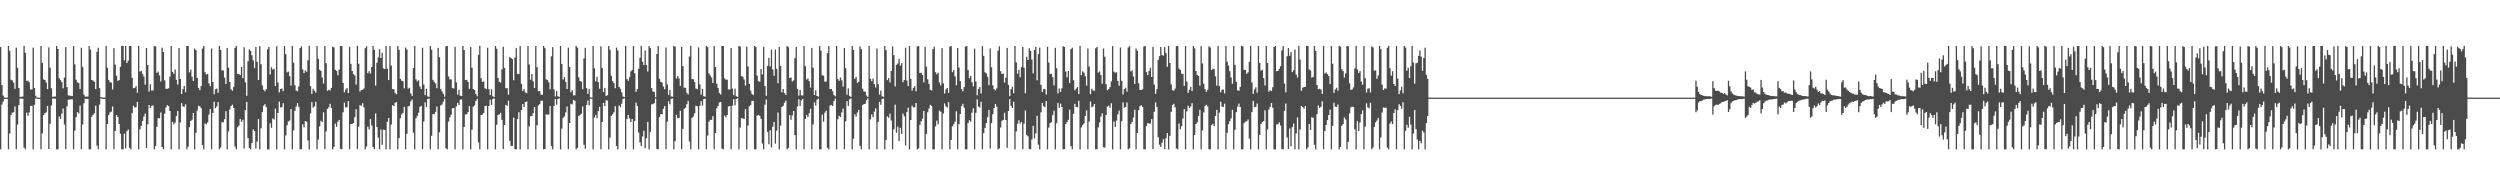 <?xml version="1.0" encoding="UTF-8"?>
<svg xmlns="http://www.w3.org/2000/svg" width="1920" height="150">
  <path d="M0 36.148h1v78.561H0zM1 65.284h1v14.985H1zM2 73.397h1v4.525H2zM3 75.000h1v1.000H3zM4 75.000h1v1.000H4zM5 75.000h1v1.000H5zM6 35.297h1v79.409H6zM7 39.012h1v63.506H7zM8 61.257h1v27.174H8zM9 61.786h1v24.736H9zM10 63.466h1v22.708H10zM11 68.270h1v13.417H11zM12 36.620h1v78.083H12zM13 52.060h1v43.657H13zM14 67.562h1v13.114H14zM15 74.379h1v1.254H15zM16 74.306h1v1.414H16zM17 74.158h1v1.711H17zM18 35.294h1v78.056H18zM19 40.488h1v74.211H19zM20 62.059h1v24.461H20zM21 62.022h1v26.934H21zM22 63.176h1v23.098H22zM23 68.765h1v12.517H23zM24 68.678h1v12.590H24zM25 36.576h1v78.108H25zM26 67.627h1v12.839H26zM27 73.556h1v1.896H27zM28 74.999h1v1.000H28zM29 75.000h1v1.000H29zM30 75.000h1v1.000H30zM31 35.303h1v79.374H31zM32 48.294h1v54.181H32zM33 60.990h1v27.385H33zM34 61.439h1v25.507H34zM35 63.325h1v22.973H35zM36 68.425h1v12.921H36zM37 36.410h1v78.002H37zM38 52.004h1v43.065H38zM39 67.768h1v13.186H39zM40 74.339h1v1.354H40zM41 74.183h1v1.547H41zM42 74.119h1v1.769H42zM43 35.297h1v79.413H43zM44 37.622h1v77.092H44zM45 60.115h1v29.268H45zM46 61.564h1v29.718H46zM47 63.108h1v24.182H47zM48 67.821h1v15.486H48zM49 59.570h1v36.142H49zM50 36.190h1v78.368H50zM51 66.925h1v14.774H51zM52 73.202h1v3.415H52zM53 73.426h1v3.072H53zM54 73.561h1v2.677H54zM55 73.757h1v2.550H55zM56 35.302h1v79.420H56zM57 49.460h1v50.888H57zM58 61.245h1v28.753H58zM59 63.215h1v22.910H59zM60 63.795h1v23.394H60zM61 68.341h1v12.806H61zM62 36.660h1v77.983H62zM63 51.344h1v44.275H63zM64 72.663h1v6.649H64zM65 74.217h1v1.624H65zM66 74.074h1v1.830H66zM67 74.209h1v1.758H67zM68 35.305h1v79.381H68zM69 38.144h1v76.582H69zM70 61.439h1v28.206H70zM71 61.836h1v26.346H71zM72 62.915h1v24.030H72zM73 68.339h1v12.837H73zM74 39.785h1v72.049H74zM75 36.678h1v78.021H75zM76 67.704h1v12.611H76zM77 74.563h1v1.000H77zM78 74.926h1v1.000H78zM79 74.919h1v1.000H79zM80 74.918h1v1.000H80zM81 35.296h1v79.405H81zM82 52.040h1v43.194H82zM83 61.317h1v27.084H83zM84 63.151h1v23.175H84zM85 63.442h1v22.280H85zM86 68.725h1v13.024H86zM87 36.954h1v77.733H87zM88 49.657h1v50.973H88zM89 58.186h1v30.113H89zM90 62.117h1v27.688H90zM91 61.474h1v33.768H91zM92 51.375h1v51.331H92zM93 35.288h1v79.421H93zM94 35.346h1v79.347H94zM95 46.295h1v56.360H95zM96 35.271h1v78.712H96zM97 48.362h1v52.375H97zM98 46.602h1v52.864H98zM99 35.322h1v78.261H99zM100 35.294h1v79.397H100zM101 59.708h1v27.261H101zM102 67.812h1v13.332H102zM103 67.481h1v15.034H103zM104 66.153h1v16.245H104zM105 71.132h1v7.121H105zM106 35.276h1v79.437H106zM107 54.955h1v44.399H107zM108 54.409h1v42.281H108zM109 56.740h1v36.220H109zM110 58.701h1v30.841H110zM111 65.043h1v22.213H111zM112 36.808h1v76.913H112zM113 49.851h1v45.644H113zM114 70.282h1v10.368H114zM115 64.650h1v18.230H115zM116 69.455h1v11.742H116zM117 69.483h1v11.502H117zM118 35.408h1v79.321H118zM119 35.632h1v76.603H119zM120 55.895h1v41.501H120zM121 54.990h1v35.687H121zM122 57.881h1v33.046H122zM123 62.524h1v23.832H123zM124 36.630h1v76.192H124zM125 39.923h1v74.710H125zM126 61.713h1v25.656H126zM127 68.187h1v14.407H127zM128 68.201h1v12.471H128zM129 67.780h1v13.739H129zM130 58.836h1v26.400H130zM131 35.307h1v79.417H131zM132 55.211h1v38.317H132zM133 56.655h1v38.826H133zM134 53.424h1v40.717H134zM135 61.294h1v27.830H135zM136 64.964h1v20.310H136zM137 36.797h1v77.919H137zM138 60.675h1v33.369H138zM139 72.177h1v6.959H139zM140 68.475h1v13.286H140zM141 65.990h1v15.974H141zM142 70.872h1v9.272H142zM143 35.267h1v79.427H143zM144 35.344h1v77.304H144zM145 55.678h1v42.024H145zM146 53.412h1v39.521H146zM147 58.945h1v33.060H147zM148 62.118h1v24.618H148zM149 37.255h1v77.420H149zM150 38.540h1v63.451H150zM151 59.859h1v25.014H151zM152 67.465h1v13.714H152zM153 69.228h1v12.421H153zM154 66.124h1v16.955H154zM155 37.291h1v74.072H155zM156 35.277h1v79.437H156zM157 55.458h1v39.326H157zM158 57.196h1v38.230H158zM159 56.731h1v37.254H159zM160 64.022h1v23.948H160zM161 66.225h1v17.454H161zM162 37.287h1v77.379H162zM163 62.980h1v23.723H163zM164 72.392h1v5.721H164zM165 68.547h1v14.530H165zM166 67.992h1v13.777H166zM167 71.272h1v7.109H167zM168 35.241h1v79.436H168zM169 38.314h1v74.956H169zM170 54.091h1v39.789H170zM171 54.109h1v39.791H171zM172 59.589h1v31.951H172zM173 64.521h1v20.885H173zM174 36.755h1v77.952H174zM175 51.975h1v49.027H175zM176 62.946h1v21.122H176zM177 68.538h1v12.868H177zM178 69.735h1v10.673H178zM179 66.658h1v16.266H179zM180 36.759h1v75.803H180zM181 35.318h1v79.385H181zM182 56.726h1v40.983H182zM183 56.804h1v39.607H183zM184 57.679h1v33.723H184zM185 51.494h1v42.027H185zM186 60.016h1v31.994H186zM187 36.324h1v77.685H187zM188 63.250h1v21.349H188zM189 73.609h1v4.641H189zM190 47.057h1v58.941H190zM191 37.990h1v75.636H191zM192 39.052h1v75.633H192zM193 42.461h1v67.356H193zM194 46.281h1v53.100H194zM195 52.318h1v48.268H195zM196 36.085h1v77.979H196zM197 47.428h1v61.328H197zM198 61.410h1v29.929H198zM199 35.408h1v79.287H199zM200 49.309h1v49.291H200zM201 65.582h1v20.525H201zM202 68.976h1v12.224H202zM203 70.130h1v9.842H203zM204 68.483h1v13.871H204zM205 37.952h1v76.816H205zM206 36.037h1v78.631H206zM207 57.239h1v37.433H207zM208 51.708h1v46.419H208zM209 53.386h1v37.579H209zM210 52.763h1v39.073H210zM211 66.086h1v17.318H211zM212 35.456h1v79.239H212zM213 63.412h1v23.346H213zM214 70.945h1v7.121H214zM215 68.342h1v14.268H215zM216 67.974h1v14.279H216zM217 69.972h1v9.278H217zM218 35.311h1v79.413H218zM219 41.633h1v62.401H219zM220 55.563h1v40.585H220zM221 54.961h1v38.334H221zM222 58.456h1v34.134H222zM223 65.719h1v18.048H223zM224 35.251h1v79.481H224zM225 48.152h1v52.006H225zM226 65.458h1v19.636H226zM227 69.543h1v12.316H227zM228 70.102h1v9.024H228zM229 66.292h1v15.751H229zM230 36.866h1v77.877H230zM231 35.544h1v78.990H231zM232 53.306h1v42.185H232zM233 56.181h1v41.662H233zM234 54.141h1v38.767H234zM235 55.019h1v38.482H235zM236 46.360h1v61.485H236zM237 35.255h1v79.467H237zM238 66.112h1v21.008H238zM239 72.069h1v6.379H239zM240 68.175h1v14.482H240zM241 69.608h1v12.114H241zM242 71.174h1v7.014H242zM243 35.370h1v79.336H243zM244 45.131h1v62.040H244zM245 53.466h1v43.610H245zM246 54.472h1v38.268H246zM247 59.518h1v34.239H247zM248 64.123h1v22.141H248zM249 35.326h1v79.284H249zM250 48.497h1v52.413H250zM251 69.793h1v13.809H251zM252 68.938h1v13.527H252zM253 69.491h1v10.237H253zM254 67.462h1v15.372H254zM255 35.861h1v78.829H255zM256 36.432h1v76.366H256zM257 53.543h1v41.380H257zM258 54.455h1v42.871H258zM259 57.740h1v35.774H259zM260 53.436h1v38.690H260zM261 35.364h1v78.898H261zM262 35.245h1v79.493H262zM263 63.671h1v22.620H263zM264 70.946h1v7.849H264zM265 68.736h1v13.817H265zM266 67.540h1v14.782H266zM267 71.462h1v6.166H267zM268 35.871h1v78.781H268zM269 49.063h1v46.273H269zM270 54.510h1v40.666H270zM271 56.958h1v37.578H271zM272 57.942h1v32.076H272zM273 64.982h1v18.940H273zM274 35.235h1v79.302H274zM275 48.970h1v48.247H275zM276 70.315h1v10.495H276zM277 69.191h1v12.065H277zM278 68.938h1v10.332H278zM279 67.903h1v14.517H279zM280 36.959h1v77.751H280zM281 35.506h1v76.986H281zM282 56.207h1v41.064H282zM283 54.659h1v44.808H283zM284 56.505h1v34.925H284zM285 51.398h1v44.903H285zM286 35.290h1v77.597H286zM287 38.238h1v76.408H287zM288 65.762h1v21.328H288zM289 48.134h1v49.388H289zM290 44.038h1v61.653H290zM291 37.783h1v76.840H291zM292 44.522h1v54.907H292zM293 40.575h1v70.645H293zM294 52.549h1v47.060H294zM295 53.013h1v46.822H295zM296 35.304h1v79.397H296zM297 52.849h1v40.701H297zM298 61.488h1v29.099H298zM299 35.377h1v79.298H299zM300 50.315h1v45.392H300zM301 68.334h1v12.482H301zM302 68.594h1v12.862H302zM303 71.323h1v7.578H303zM304 72.349h1v6.016H304zM305 35.274h1v79.441H305zM306 38.238h1v67.827H306zM307 60.582h1v30.181H307zM308 61.997h1v25.871H308zM309 62.399h1v24.330H309zM310 67.853h1v14.214H310zM311 36.480h1v78.202H311zM312 38.012h1v64.752H312zM313 68.082h1v13.604H313zM314 67.402h1v13.832H314zM315 71.785h1v6.115H315zM316 73.656h1v2.693H316zM317 52.284h1v49.592H317zM318 35.284h1v79.422H318zM319 60.873h1v30.042H319zM320 62.478h1v26.528H320zM321 61.655h1v24.900H321zM322 66.417h1v15.679H322zM323 68.360h1v12.884H323zM324 36.672h1v77.989H324zM325 64.881h1v28.466H325zM326 72.990h1v5.651H326zM327 68.218h1v14.015H327zM328 74.053h1v1.992H328zM329 74.389h1v1.245H329zM330 35.303h1v79.404H330zM331 38.178h1v66.070H331zM332 61.333h1v26.296H332zM333 62.887h1v24.853H333zM334 64.123h1v21.781H334zM335 67.799h1v14.000H335zM336 36.705h1v77.979H336zM337 43.930h1v57.698H337zM338 68.277h1v12.668H338zM339 70.163h1v10.118H339zM340 72.027h1v6.063H340zM341 74.268h1v1.512H341zM342 35.556h1v78.333H342zM343 35.256h1v79.464H343zM344 58.676h1v34.787H344zM345 61.002h1v29.145H345zM346 60.928h1v27.196H346zM347 67.540h1v15.613H347zM348 68.022h1v14.956H348zM349 35.951h1v78.761H349zM350 63.202h1v18.566H350zM351 72.693h1v6.236H351zM352 68.998h1v11.627H352zM353 73.453h1v3.142H353zM354 73.799h1v2.494H354zM355 35.305h1v79.399H355zM356 38.393h1v59.116H356zM357 61.415h1v26.554H357zM358 61.355h1v26.286H358zM359 62.853h1v23.232H359zM360 68.273h1v13.237H360zM361 36.210h1v78.515H361zM362 51.955h1v47.630H362zM363 68.350h1v13.562H363zM364 69.180h1v11.723H364zM365 72.057h1v5.527H365zM366 73.969h1v1.991H366zM367 42.149h1v67.284H367zM368 35.266h1v79.436H368zM369 60.128h1v28.225H369zM370 62.855h1v25.165H370zM371 62.517h1v24.291H371zM372 67.781h1v13.658H372zM373 68.469h1v12.789H373zM374 36.636h1v78.058H374zM375 68.532h1v12.871H375zM376 72.947h1v3.668H376zM377 68.569h1v12.013H377zM378 73.962h1v2.003H378zM379 74.562h1v1.000H379zM380 35.326h1v79.389H380zM381 37.371h1v58.404H381zM382 59.867h1v28.445H382zM383 62.947h1v24.845H383zM384 63.502h1v23.073H384zM385 53.297h1v38.834H385zM386 35.919h1v78.632H386zM387 52.106h1v43.882H387zM388 67.763h1v12.770H388zM389 67.698h1v13.615H389zM390 72.725h1v4.653H390zM391 43.947h1v64.154H391zM392 44.591h1v67.501H392zM393 45.385h1v66.584H393zM394 61.663h1v28.642H394zM395 44.166h1v70.438H395zM396 36.979h1v77.699H396zM397 56.744h1v34.671H397zM398 56.916h1v29.237H398zM399 35.385h1v79.312H399zM400 64.419h1v20.066H400zM401 69.906h1v10.026H401zM402 68.319h1v13.973H402zM403 71.139h1v7.258H403zM404 71.507h1v6.418H404zM405 35.359h1v79.354H405zM406 49.504h1v47.526H406zM407 61.255h1v28.106H407zM408 56.827h1v32.306H408zM409 62.449h1v24.402H409zM410 67.573h1v14.602H410zM411 35.287h1v79.385H411zM412 51.647h1v44.456H412zM413 70.093h1v10.924H413zM414 69.964h1v10.031H414zM415 72.661h1v4.826H415zM416 72.803h1v4.476H416zM417 35.311h1v79.396H417zM418 36.987h1v77.465H418zM419 60.998h1v26.800H419zM420 61.513h1v26.578H420zM421 63.226h1v24.720H421zM422 68.529h1v12.851H422zM423 43.288h1v68.936H423zM424 36.218h1v78.474H424zM425 68.722h1v12.600H425zM426 74.146h1v1.922H426zM427 69.830h1v10.534H427zM428 73.886h1v2.177H428zM429 74.458h1v1.052H429zM430 35.309h1v79.430H430zM431 49.120h1v49.647H431zM432 61.063h1v29.450H432zM433 59.277h1v30.246H433zM434 62.862h1v23.456H434zM435 68.343h1v13.424H435zM436 36.584h1v77.956H436zM437 51.508h1v42.980H437zM438 70.784h1v8.956H438zM439 69.311h1v10.930H439zM440 73.273h1v3.473H440zM441 73.156h1v4.256H441zM442 35.285h1v79.417H442zM443 36.587h1v76.931H443zM444 59.324h1v29.688H444zM445 62.196h1v26.211H445zM446 62.757h1v24.568H446zM447 68.557h1v13.143H447zM448 44.848h1v66.332H448zM449 36.692h1v77.601H449zM450 67.692h1v12.909H450zM451 72.128h1v5.148H451zM452 68.397h1v12.571H452zM453 74.665h1v1.000H453zM454 74.992h1v1.000H454zM455 35.278h1v79.428H455zM456 52.418h1v37.795H456zM457 62.439h1v25.798H457zM458 58.983h1v31.795H458zM459 63.088h1v22.274H459zM460 68.146h1v13.911H460zM461 35.578h1v79.130H461zM462 52.285h1v41.426H462zM463 70.644h1v8.370H463zM464 67.484h1v14.036H464zM465 73.784h1v3.166H465zM466 73.121h1v4.085H466zM467 35.353h1v79.353H467zM468 38.118h1v67.488H468zM469 58.155h1v30.814H469zM470 62.281h1v25.552H470zM471 63.827h1v22.429H471zM472 67.738h1v13.845H472zM473 36.533h1v75.555H473zM474 38.725h1v75.998H474zM475 66.751h1v14.230H475zM476 68.174h1v14.131H476zM477 70.895h1v8.704H477zM478 74.065h1v1.940H478zM479 74.574h1v1.000H479zM480 35.291h1v79.418H480zM481 60.741h1v30.581H481zM482 62.073h1v26.229H482zM483 59.395h1v31.535H483zM484 54.829h1v38.865H484zM485 53.621h1v37.749H485zM486 35.258h1v79.424H486zM487 56.285h1v36.614H487zM488 70.527h1v8.259H488zM489 68.413h1v13.040H489zM490 52.837h1v49.009H490zM491 44.358h1v65.006H491zM492 35.243h1v76.839H492zM493 47.482h1v57.270H493zM494 49.984h1v50.469H494zM495 38.739h1v75.086H495zM496 49.871h1v56.200H496zM497 54.871h1v38.704H497zM498 35.291h1v79.419H498zM499 36.955h1v64.300H499zM500 67.700h1v12.552H500zM501 70.218h1v9.703H501zM502 70.706h1v8.500H502zM503 74.753h1v1.000H503zM504 41.439h1v72.974H504zM505 35.252h1v79.455H505zM506 60.493h1v29.417H506zM507 62.840h1v24.786H507zM508 63.396h1v24.347H508zM509 66.475h1v17.090H509zM510 68.550h1v12.926H510zM511 36.433h1v78.198H511zM512 64.812h1v28.702H512zM513 72.802h1v5.020H513zM514 69.169h1v11.003H514zM515 74.086h1v1.822H515zM516 74.284h1v1.323H516zM517 35.280h1v79.438H517zM518 35.832h1v72.600H518zM519 60.291h1v27.969H519zM520 58.423h1v32.352H520zM521 60.284h1v30.355H521zM522 65.948h1v19.097H522zM523 36.031h1v78.606H523zM524 50.775h1v48.191H524zM525 67.333h1v16.289H525zM526 67.340h1v15.358H526zM527 71.304h1v8.702H527zM528 72.625h1v4.826H528zM529 43.375h1v65.311H529zM530 35.289h1v79.415H530zM531 60.690h1v29.846H531zM532 60.920h1v28.451H532zM533 63.042h1v23.990H533zM534 68.001h1v13.263H534zM535 68.471h1v13.162H535zM536 36.427h1v78.272H536zM537 64.811h1v16.435H537zM538 72.724h1v4.954H538zM539 68.251h1v12.837H539zM540 73.883h1v2.204H540zM541 74.316h1v1.447H541zM542 35.311h1v79.383H542zM543 36.163h1v67.945H543zM544 56.406h1v37.102H544zM545 57.973h1v34.030H545zM546 59.563h1v32.521H546zM547 63.704h1v25.487H547zM548 35.361h1v79.333H548zM549 51.460h1v50.735H549zM550 64.371h1v18.785H550zM551 67.545h1v13.905H551zM552 71.543h1v7.195H552zM553 72.610h1v5.651H553zM554 35.313h1v78.876H554zM555 35.303h1v79.401H555zM556 60.134h1v28.642H556zM557 61.183h1v28.968H557zM558 61.189h1v27.151H558zM559 68.643h1v13.099H559zM560 68.691h1v12.721H560zM561 36.827h1v77.814H561zM562 68.078h1v13.064H562zM563 72.987h1v3.209H563zM564 68.112h1v12.824H564zM565 73.925h1v2.073H565zM566 74.424h1v1.105H566zM567 35.307h1v79.399H567zM568 35.844h1v62.026H568zM569 58.486h1v32.253H569zM570 58.875h1v32.121H570zM571 61.064h1v30.443H571zM572 65.713h1v18.094H572zM573 35.829h1v78.884H573zM574 50.981h1v45.458H574zM575 64.456h1v17.139H575zM576 69.595h1v11.193H576zM577 72.034h1v5.494H577zM578 73.018h1v4.389H578zM579 35.322h1v79.384H579zM580 36.169h1v78.532H580zM581 58.115h1v30.649H581zM582 62.354h1v25.894H582zM583 62.835h1v26.175H583zM584 53.039h1v38.198H584zM585 57.204h1v53.064H585zM586 35.921h1v78.779H586zM587 66.071h1v14.305H587zM588 73.550h1v2.848H588zM589 50.673h1v50.577H589zM590 44.375h1v66.430H590zM591 50.991h1v49.012H591zM592 38.114h1v75.139H592zM593 53.365h1v43.955H593zM594 58.232h1v35.530H594zM595 38.107h1v72.199H595zM596 52.830h1v47.451H596zM597 63.918h1v22.526H597zM598 36.045h1v78.658H598zM599 50.631h1v45.914H599zM600 70.864h1v11.305H600zM601 68.410h1v12.830H601zM602 71.484h1v7.476H602zM603 72.902h1v4.394H603zM604 35.308h1v79.398H604zM605 36.306h1v77.252H605zM606 59.840h1v28.508H606zM607 59.491h1v32.473H607zM608 62.590h1v26.111H608zM609 61.754h1v23.489H609zM610 44.679h1v59.115H610zM611 36.076h1v78.645H611zM612 68.237h1v13.568H612zM613 73.430h1v2.817H613zM614 69.082h1v12.200H614zM615 73.139h1v3.991H615zM616 73.359h1v2.655H616zM617 35.316h1v79.385H617zM618 50.825h1v40.444H618zM619 61.125h1v27.226H619zM620 60.222h1v29.766H620zM621 62.396h1v24.544H621zM622 67.236h1v16.201H622zM623 36.782h1v77.903H623zM624 51.966h1v43.618H624zM625 72.988h1v5.599H625zM626 69.251h1v11.803H626zM627 73.718h1v2.883H627zM628 74.263h1v1.387H628zM629 35.303h1v79.404H629zM630 38.783h1v75.921H630zM631 57.879h1v30.185H631zM632 58.184h1v35.296H632zM633 62.713h1v23.796H633zM634 62.574h1v22.468H634zM635 40.731h1v72.715H635zM636 35.395h1v79.317H636zM637 68.393h1v12.716H637zM638 68.375h1v12.225H638zM639 70.087h1v11.300H639zM640 73.077h1v4.524H640zM641 73.965h1v1.791H641zM642 35.274h1v79.429H642zM643 60.716h1v30.902H643zM644 62.028h1v26.921H644zM645 59.486h1v30.444H645zM646 61.702h1v24.619H646zM647 66.485h1v16.989H647zM648 36.815h1v77.871H648zM649 52.387h1v40.785H649zM650 72.747h1v4.887H650zM651 67.865h1v13.499H651zM652 73.622h1v2.697H652zM653 74.397h1v1.183H653zM654 35.327h1v79.377H654zM655 38.330h1v68.161H655zM656 60.577h1v27.186H656zM657 59.023h1v30.625H657zM658 63.631h1v22.864H658zM659 62.863h1v21.584H659zM660 35.635h1v76.450H660zM661 37.713h1v76.994H661zM662 68.112h1v12.636H662zM663 70.186h1v9.729H663zM664 70.447h1v9.284H664zM665 73.298h1v3.704H665zM666 74.471h1v1.073H666zM667 35.284h1v79.427H667zM668 60.421h1v31.253H668zM669 62.313h1v25.542H669zM670 60.359h1v29.579H670zM671 64.593h1v21.166H671zM672 67.175h1v16.029H672zM673 37.246h1v77.412H673zM674 64.709h1v28.851H674zM675 72.668h1v5.587H675zM676 69.581h1v10.920H676zM677 73.980h1v1.999H677zM678 74.414h1v1.230H678zM679 35.307h1v79.413H679zM680 38.566h1v68.833H680zM681 61.560h1v27.859H681zM682 60.026h1v30.460H682zM683 63.316h1v23.920H683zM684 54.495h1v38.058H684zM685 35.569h1v79.061H685zM686 42.319h1v56.967H686zM687 66.402h1v13.964H687zM688 49.806h1v52.111H688zM689 48.820h1v48.439H689zM690 45.164h1v63.131H690zM691 50.357h1v47.770H691zM692 48.452h1v54.383H692zM693 63.167h1v24.037H693zM694 61.508h1v27.812H694zM695 36.689h1v75.008H695zM696 61.847h1v24.269H696zM697 66.147h1v16.522H697zM698 35.371h1v79.358H698zM699 60.622h1v31.530H699zM700 69.564h1v11.579H700zM701 67.478h1v15.034H701zM702 66.152h1v16.246H702zM703 70.150h1v8.966H703zM704 35.610h1v79.094H704zM705 35.302h1v78.705H705zM706 55.993h1v39.886H706zM707 55.848h1v37.329H707zM708 57.617h1v33.529H708zM709 63.247h1v21.984H709zM710 35.949h1v78.714H710zM711 51.197h1v51.566H711zM712 60.906h1v25.382H712zM713 64.453h1v18.787H713zM714 68.979h1v11.577H714zM715 69.522h1v11.859H715zM716 37.763h1v76.955H716zM717 35.828h1v78.877H717zM718 55.474h1v41.601H718zM719 57.049h1v35.629H719zM720 55.800h1v39.642H720zM721 63.308h1v21.611H721zM722 65.563h1v20.234H722zM723 36.974h1v77.740H723zM724 63.949h1v23.188H724zM725 71.763h1v7.657H725zM726 68.621h1v13.101H726zM727 67.508h1v15.061H727zM728 71.267h1v7.105H728zM729 35.771h1v78.935H729zM730 35.385h1v72.081H730zM731 55.453h1v41.541H731zM732 53.735h1v41.645H732zM733 58.745h1v34.680H733zM734 65.474h1v19.976H734zM735 36.872h1v77.812H735zM736 51.792h1v43.644H736zM737 62.378h1v25.193H737zM738 68.313h1v13.202H738zM739 70.117h1v9.549H739zM740 66.872h1v15.758H740zM741 35.846h1v78.905H741zM742 35.309h1v79.397H742zM743 53.909h1v40.524H743zM744 60.116h1v32.255H744zM745 58.256h1v35.150H745zM746 63.125h1v23.417H746zM747 66.326h1v16.881H747zM748 37.401h1v77.301H748zM749 62.544h1v24.061H749zM750 73.145h1v3.112H750zM751 68.337h1v13.462H751zM752 66.850h1v15.714H752zM753 71.856h1v6.279H753zM754 35.452h1v79.230H754zM755 42.926h1v59.379H755zM756 55.486h1v42.777H756zM757 56.430h1v38.077H757zM758 58.962h1v31.049H758zM759 65.435h1v18.975H759zM760 37.193h1v76.944H760zM761 51.671h1v42.967H761zM762 65.556h1v22.212H762zM763 68.463h1v14.469H763zM764 69.415h1v10.525H764zM765 67.815h1v14.170H765zM766 38.906h1v75.812H766zM767 35.537h1v78.422H767zM768 54.680h1v43.249H768zM769 56.823h1v35.987H769zM770 56.414h1v35.714H770zM771 63.424h1v23.157H771zM772 59.599h1v32.564H772zM773 36.781h1v76.710H773zM774 65.108h1v20.180H774zM775 73.842h1v2.300H775zM776 68.487h1v12.847H776zM777 66.625h1v16.335H777zM778 71.607h1v6.550H778zM779 35.295h1v79.422H779zM780 47.903h1v53.038H780zM781 56.614h1v38.378H781zM782 53.542h1v38.848H782zM783 59.283h1v35.634H783zM784 51.482h1v42.114H784zM785 36.099h1v78.501H785zM786 51.897h1v43.034H786zM787 71.653h1v13.164H787zM788 43.514h1v60.228H788zM789 46.096h1v58.577H789zM790 36.995h1v77.551H790zM791 39.071h1v75.640H791zM792 45.704h1v61.413H792zM793 56.328h1v40.263H793zM794 38.517h1v67.696H794zM795 35.929h1v66.455H795zM796 61.680h1v27.233H796zM797 41.559h1v69.532H797zM798 36.616h1v78.102H798zM799 65.200h1v21.080H799zM800 70.681h1v8.401H800zM801 68.400h1v13.183H801zM802 68.385h1v14.019H802zM803 72.598h1v4.948H803zM804 35.923h1v78.798H804zM805 48.069h1v49.937H805zM806 56.863h1v37.713H806zM807 56.592h1v37.211H807zM808 59.298h1v29.146H808zM809 65.568h1v19.439H809zM810 36.707h1v77.957H810zM811 52.377h1v42.198H811zM812 71.696h1v7.313H812zM813 67.979h1v14.910H813zM814 70.603h1v8.950H814zM815 67.858h1v14.342H815zM816 35.469h1v79.241H816zM817 36.088h1v78.450H817zM818 54.883h1v40.427H818zM819 59.324h1v34.469H819zM820 54.557h1v37.453H820zM821 63.820h1v20.415H821zM822 37.747h1v74.494H822zM823 36.612h1v78.075H823zM824 61.612h1v25.806H824zM825 69.316h1v10.476H825zM826 68.054h1v14.059H826zM827 66.885h1v15.547H827zM828 72.248h1v5.131H828zM829 35.296h1v79.417H829zM830 57.773h1v40.116H830zM831 54.806h1v41.345H831zM832 55.778h1v39.045H832zM833 58.559h1v30.521H833zM834 65.761h1v18.956H834zM835 37.267h1v77.170H835zM836 51.214h1v42.106H836zM837 72.315h1v5.671H837zM838 68.126h1v14.329H838zM839 69.539h1v12.177H839zM840 69.649h1v10.212H840zM841 37.044h1v77.659H841zM842 36.026h1v78.566H842zM843 55.744h1v42.066H843zM844 54.881h1v39.097H844zM845 57.657h1v31.881H845zM846 64.360h1v22.676H846zM847 37.250h1v75.856H847zM848 43.532h1v69.865H848zM849 64.624h1v23.649H849zM850 69.257h1v12.608H850zM851 68.452h1v12.748H851zM852 66.843h1v15.958H852zM853 62.536h1v16.797H853zM854 35.447h1v79.282H854zM855 54.965h1v38.359H855zM856 55.868h1v41.643H856zM857 55.441h1v37.180H857zM858 62.230h1v25.562H858zM859 65.860h1v19.094H859zM860 36.450h1v78.234H860zM861 62.047h1v31.041H861zM862 72.546h1v6.053H862zM863 68.397h1v14.218H863zM864 67.381h1v14.787H864zM865 70.418h1v8.330H865zM866 36.449h1v78.260H866zM867 35.410h1v78.500H867zM868 54.902h1v40.292H868zM869 54.013h1v39.626H869zM870 58.755h1v31.492H870zM871 64.490h1v19.799H871zM872 37.308h1v77.347H872zM873 38.966h1v63.194H873zM874 63.964h1v20.633H874zM875 68.995h1v12.523H875zM876 69.126h1v11.693H876zM877 68.558h1v13.503H877zM878 35.786h1v78.810H878zM879 35.283h1v79.421H879zM880 55.378h1v41.372H880zM881 57.645h1v36.856H881zM882 54.576h1v40.339H882zM883 51.997h1v42.864H883zM884 59.060h1v32.428H884zM885 36.019h1v78.441H885zM886 64.965h1v20.828H886zM887 72.076h1v6.500H887zM888 68.527h1v13.698H888zM889 46.034h1v59.386H889zM890 43.147h1v68.023H890zM891 36.052h1v76.724H891zM892 42.314h1v67.278H892zM893 42.769h1v64.083H893zM894 36.191h1v78.333H894zM895 40.763h1v65.402H895zM896 51.313h1v50.848H896zM897 35.315h1v79.415H897zM898 48.401h1v55.904H898zM899 64.784h1v21.151H899zM900 69.257h1v11.505H900zM901 69.662h1v10.056H901zM902 68.055h1v14.327H902zM903 35.485h1v78.529H903zM904 35.305h1v79.412H904zM905 52.654h1v42.211H905zM906 53.691h1v45.557H906zM907 56.574h1v40.376H907zM908 56.868h1v34.179H908zM909 65.927h1v17.950H909zM910 35.294h1v79.417H910zM911 62.677h1v22.875H911zM912 71.253h1v9.912H912zM913 68.917h1v14.028H913zM914 66.671h1v15.124H914zM915 69.951h1v9.291H915zM916 35.391h1v79.297H916zM917 37.097h1v66.578H917zM918 54.478h1v40.809H918zM919 57.629h1v36.355H919zM920 58.301h1v30.805H920zM921 65.774h1v18.568H921zM922 35.421h1v79.290H922zM923 48.753h1v51.440H923zM924 64.379h1v21.998H924zM925 68.480h1v12.851H925zM926 70.495h1v9.917H926zM927 68.905h1v12.816H927zM928 35.588h1v79.060H928zM929 36.516h1v78.192H929zM930 53.820h1v42.354H930zM931 52.672h1v42.431H931zM932 53.154h1v43.570H932zM933 58.663h1v30.399H933zM934 65.682h1v18.699H934zM935 35.356h1v79.346H935zM936 66.124h1v20.425H936zM937 70.934h1v7.214H937zM938 69.021h1v12.866H938zM939 68.690h1v13.460H939zM940 71.741h1v7.891H940zM941 35.306h1v79.413H941zM942 47.351h1v54.636H942zM943 50.349h1v45.016H943zM944 54.737h1v38.368H944zM945 59.480h1v31.443H945zM946 64.371h1v19.966H946zM947 35.337h1v79.355H947zM948 49.840h1v49.853H948zM949 62.936h1v23.225H949zM950 69.361h1v12.493H950zM951 69.691h1v9.868H951zM952 66.772h1v15.427H952zM953 35.244h1v79.463H953zM954 35.628h1v79.052H954zM955 53.618h1v41.008H955zM956 53.744h1v39.764H956zM957 56.701h1v36.423H957zM958 55.542h1v36.180H958zM959 47.427h1v59.033H959zM960 35.266h1v79.429H960zM961 63.393h1v22.683H961zM962 72.114h1v5.365H962zM963 68.642h1v13.681H963zM964 67.012h1v15.023H964zM965 71.129h1v8.307H965zM966 35.303h1v79.412H966zM967 48.309h1v55.302H967zM968 54.261h1v40.801H968zM969 53.498h1v40.250H969zM970 59.943h1v33.144H970zM971 65.620h1v19.040H971zM972 35.344h1v79.331H972zM973 48.402h1v50.962H973zM974 70.335h1v13.844H974zM975 69.334h1v12.705H975zM976 69.958h1v9.147H976zM977 66.976h1v15.810H977zM978 36.061h1v78.653H978zM979 35.324h1v79.390H979zM980 54.613h1v40.981H980zM981 54.464h1v40.904H981zM982 52.787h1v41.177H982zM983 50.890h1v45.535H983zM984 38.697h1v75.836H984zM985 35.398h1v79.267H985zM986 64.093h1v21.078H986zM987 70.891h1v8.623H987zM988 43.188h1v62.391H988zM989 36.875h1v77.540H989zM990 42.814h1v55.859H990zM991 39.995h1v72.338H991zM992 55.376h1v42.256H992zM993 53.902h1v40.992H993zM994 37.982h1v76.719H994zM995 57.257h1v45.225H995zM996 59.588h1v30.637H996zM997 35.301h1v79.424H997zM998 45.814h1v53.639H998zM999 69.720h1v11.650H999zM1000 67.378h1v14.829H1000zM1001 66.807h1v16.604H1001zM1002 66.788h1v14.670H1002zM1003 35.293h1v79.399H1003zM1004 35.325h1v77.831H1004zM1005 53.339h1v41.956H1005zM1006 54.045h1v45.810H1006zM1007 59.699h1v30.310H1007zM1008 59.071h1v31.461H1008zM1009 35.344h1v75.788H1009zM1010 39.136h1v75.582H1010zM1011 65.258h1v22.443H1011zM1012 68.489h1v12.539H1012zM1013 68.159h1v14.669H1013zM1014 68.767h1v13.241H1014zM1015 72.131h1v5.661H1015zM1016 35.253h1v79.458H1016zM1017 56.476h1v44.208H1017zM1018 55.663h1v40.297H1018zM1019 56.897h1v35.301H1019zM1020 58.408h1v29.890H1020zM1021 64.549h1v19.704H1021zM1022 35.365h1v79.348H1022zM1023 48.963h1v47.693H1023zM1024 71.372h1v7.525H1024zM1025 68.682h1v13.255H1025zM1026 67.364h1v14.851H1026zM1027 69.638h1v10.666H1027zM1028 35.251h1v79.474H1028zM1029 35.853h1v77.023H1029zM1030 53.160h1v43.451H1030zM1031 54.575h1v40.692H1031zM1032 59.631h1v30.607H1032zM1033 56.374h1v35.307H1033zM1034 35.278h1v79.402H1034zM1035 35.563h1v73.357H1035zM1036 64.021h1v23.127H1036zM1037 68.961h1v13.496H1037zM1038 68.712h1v13.153H1038zM1039 67.119h1v15.084H1039zM1040 52.635h1v46.769H1040zM1041 35.249h1v79.470H1041zM1042 53.260h1v39.788H1042zM1043 56.060h1v44.554H1043zM1044 54.658h1v39.521H1044zM1045 62.633h1v25.018H1045zM1046 65.108h1v19.693H1046zM1047 35.339h1v79.297H1047zM1048 60.123h1v37.139H1048zM1049 71.080h1v8.255H1049zM1050 68.075h1v14.331H1050zM1051 67.742h1v15.467H1051zM1052 70.994h1v7.962H1052zM1053 35.685h1v79.014H1053zM1054 36.396h1v76.922H1054zM1055 54.253h1v43.145H1055zM1056 54.033h1v39.994H1056zM1057 60.624h1v31.963H1057zM1058 57.970h1v32.544H1058zM1059 35.327h1v79.372H1059zM1060 37.796h1v67.876H1060zM1061 65.025h1v21.427H1061zM1062 69.196h1v13.357H1062zM1063 67.912h1v14.772H1063zM1064 68.106h1v14.690H1064zM1065 36.702h1v76.633H1065zM1066 35.287h1v79.415H1066zM1067 52.369h1v42.604H1067zM1068 58.070h1v35.260H1068zM1069 54.656h1v40.680H1069zM1070 64.470h1v22.337H1070zM1071 66.021h1v17.913H1071zM1072 35.455h1v79.235H1072zM1073 60.358h1v24.209H1073zM1074 72.280h1v7.762H1074zM1075 69.353h1v11.938H1075zM1076 66.555h1v16.877H1076zM1077 71.552h1v6.971H1077zM1078 35.332h1v79.411H1078zM1079 36.515h1v64.003H1079zM1080 54.264h1v41.535H1080zM1081 52.002h1v46.133H1081zM1082 60.005h1v29.716H1082zM1083 50.924h1v44.768H1083zM1084 35.260h1v79.494H1084zM1085 48.062h1v54.503H1085zM1086 64.348h1v20.091H1086zM1087 48.656h1v50.552H1087zM1088 48.184h1v58.975H1088zM1089 42.833h1v71.849H1089zM1090 38.815h1v69.355H1090zM1091 43.433h1v66.604H1091zM1092 54.253h1v46.120H1092zM1093 44.531h1v57.223H1093zM1094 36.649h1v78.060H1094zM1095 57.515h1v37.014H1095zM1096 60.581h1v28.478H1096zM1097 74.944h1v1.000H1097zM1098 74.988h1v1.000H1098zM1099 74.954h1v1.000H1099zM1100 74.989h1v1.000H1100zM1101 74.992h1v1.000H1101zM1102 74.989h1v1.000H1102zM1103 74.999h1v1.000H1103zM1104 74.997h1v1.000H1104zM1105 74.997h1v1.000H1105zM1106 74.999h1v1.000H1106zM1107 74.999h1v1.000H1107zM1108 74.999h1v1.000H1108zM1109 75.000h1v1.000H1109zM1110 75.000h1v1.000H1110zM1111 75.000h1v1.000H1111zM1112 75.000h1v1.000H1112zM1113 75.000h1v1.000H1113zM1114 75.000h1v1.000H1114zM1115 75.000h1v1.000H1115zM1116 75.000h1v1.000H1116zM1117 75.000h1v1.000H1117zM1118 75.000h1v1.000H1118zM1119 75.000h1v1.000H1119zM1120 75.000h1v1.000H1120zM1121 75.000h1v1.000H1121zM1122 75.000h1v1.000H1122zM1123 75.000h1v1.000H1123zM1124 75.000h1v1.000H1124zM1125 75.000h1v1.000H1125zM1126 75.000h1v1.000H1126zM1127 75.000h1v1.000H1127zM1128 75.000h1v1.000H1128zM1129 75.000h1v1.000H1129zM1130 75.000h1v1.000H1130zM1131 75.000h1v1.000H1131zM1132 75.000h1v1.000H1132zM1133 75.000h1v1.000H1133zM1134 75.000h1v1.000H1134zM1135 75.000h1v1.000H1135zM1136 75.000h1v1.000H1136zM1137 75.000h1v1.000H1137zM1138 75.000h1v1.000H1138zM1139 75.000h1v1.000H1139zM1140 75.000h1v1.000H1140zM1141 75.000h1v1.000H1141zM1142 75.000h1v1.000H1142zM1143 75.000h1v1.000H1143zM1144 75.000h1v1.000H1144zM1145 75.000h1v1.000H1145zM1146 75.000h1v1.000H1146zM1147 75.000h1v1.000H1147zM1148 75.000h1v1.000H1148zM1149 75.000h1v1.000H1149zM1150 75.000h1v1.000H1150zM1151 75.000h1v1.000H1151zM1152 75.000h1v1.000H1152zM1153 75.000h1v1.000H1153zM1154 75.000h1v1.000H1154zM1155 75.000h1v1.000H1155zM1156 75.000h1v1.000H1156zM1157 75.000h1v1.000H1157zM1158 75.000h1v1.000H1158zM1159 75.000h1v1.000H1159zM1160 75.000h1v1.000H1160zM1161 75.000h1v1.000H1161zM1162 75.000h1v1.000H1162zM1163 75.000h1v1.000H1163zM1164 75.000h1v1.000H1164zM1165 75.000h1v1.000H1165zM1166 75.000h1v1.000H1166zM1167 75.000h1v1.000H1167zM1168 75.000h1v1.000H1168zM1169 75.000h1v1.000H1169zM1170 75.000h1v1.000H1170zM1171 75.000h1v1.000H1171zM1172 75.000h1v1.000H1172zM1173 75.000h1v1.000H1173zM1174 75.000h1v1.000H1174zM1175 75.000h1v1.000H1175zM1176 75.000h1v1.000H1176zM1177 75.000h1v1.000H1177zM1178 75.000h1v1.000H1178zM1179 75.000h1v1.000H1179zM1180 75.000h1v1.000H1180zM1181 75.000h1v1.000H1181zM1182 75.000h1v1.000H1182zM1183 75.000h1v1.000H1183zM1184 75.000h1v1.000H1184zM1185 75.000h1v1.000H1185zM1186 75.000h1v1.000H1186zM1187 75.000h1v1.000H1187zM1188 75.000h1v1.000H1188zM1189 75.000h1v1.000H1189zM1190 75.000h1v1.000H1190zM1191 75.000h1v1.000H1191zM1192 75.000h1v1.000H1192zM1193 75.000h1v1.000H1193zM1194 75.000h1v1.000H1194zM1195 75.000h1v1.000H1195zM1196 75.000h1v1.000H1196zM1197 75.000h1v1.000H1197zM1198 75.000h1v1.000H1198zM1199 75.000h1v1.000H1199zM1200 75.000h1v1.000H1200zM1201 75.000h1v1.000H1201zM1202 75.000h1v1.000H1202zM1203 75.000h1v1.000H1203zM1204 75.000h1v1.000H1204zM1205 75.000h1v1.000H1205zM1206 75.000h1v1.000H1206zM1207 75.000h1v1.000H1207zM1208 75.000h1v1.000H1208zM1209 75.000h1v1.000H1209zM1210 75.000h1v1.000H1210zM1211 75.000h1v1.000H1211zM1212 75.000h1v1.000H1212zM1213 75.000h1v1.000H1213zM1214 75.000h1v1.000H1214zM1215 75.000h1v1.000H1215zM1216 75.000h1v1.000H1216zM1217 75.000h1v1.000H1217zM1218 75.000h1v1.000H1218zM1219 75.000h1v1.000H1219zM1220 75.000h1v1.000H1220zM1221 75.000h1v1.000H1221zM1222 75.000h1v1.000H1222zM1223 75.000h1v1.000H1223zM1224 75.000h1v1.000H1224zM1225 75.000h1v1.000H1225zM1226 75.000h1v1.000H1226zM1227 75.000h1v1.000H1227zM1228 75.000h1v1.000H1228zM1229 75.000h1v1.000H1229zM1230 75.000h1v1.000H1230zM1231 75.000h1v1.000H1231zM1232 75.000h1v1.000H1232zM1233 75.000h1v1.000H1233zM1234 75.000h1v1.000H1234zM1235 75.000h1v1.000H1235zM1236 75.000h1v1.000H1236zM1237 75.000h1v1.000H1237zM1238 75.000h1v1.000H1238zM1239 75.000h1v1.000H1239zM1240 75.000h1v1.000H1240zM1241 75.000h1v1.000H1241zM1242 75.000h1v1.000H1242zM1243 75.000h1v1.000H1243zM1244 75.000h1v1.000H1244zM1245 75.000h1v1.000H1245zM1246 75.000h1v1.000H1246zM1247 75.000h1v1.000H1247zM1248 75.000h1v1.000H1248zM1249 75.000h1v1.000H1249zM1250 75.000h1v1.000H1250zM1251 75.000h1v1.000H1251zM1252 75.000h1v1.000H1252zM1253 75.000h1v1.000H1253zM1254 75.000h1v1.000H1254zM1255 75.000h1v1.000H1255zM1256 75.000h1v1.000H1256zM1257 75.000h1v1.000H1257zM1258 75.000h1v1.000H1258zM1259 75.000h1v1.000H1259zM1260 75.000h1v1.000H1260zM1261 75.000h1v1.000H1261zM1262 75.000h1v1.000H1262zM1263 75.000h1v1.000H1263zM1264 75.000h1v1.000H1264zM1265 75.000h1v1.000H1265zM1266 75.000h1v1.000H1266zM1267 75.000h1v1.000H1267zM1268 75.000h1v1.000H1268zM1269 75.000h1v1.000H1269zM1270 75.000h1v1.000H1270zM1271 75.000h1v1.000H1271zM1272 75.000h1v1.000H1272zM1273 75.000h1v1.000H1273zM1274 75.000h1v1.000H1274zM1275 75.000h1v1.000H1275zM1276 75.000h1v1.000H1276zM1277 75.000h1v1.000H1277zM1278 75.000h1v1.000H1278zM1279 75.000h1v1.000H1279zM1280 75.000h1v1.000H1280zM1281 75.000h1v1.000H1281zM1282 75.000h1v1.000H1282zM1283 75.000h1v1.000H1283zM1284 75.000h1v1.000H1284zM1285 75.000h1v1.000H1285zM1286 75.000h1v1.000H1286zM1287 75.000h1v1.000H1287zM1288 75.000h1v1.000H1288zM1289 75.000h1v1.000H1289zM1290 75.000h1v1.000H1290zM1291 75.000h1v1.000H1291zM1292 75.000h1v1.000H1292zM1293 75.000h1v1.000H1293zM1294 75.000h1v1.000H1294zM1295 75.000h1v1.000H1295zM1296 75.000h1v1.000H1296zM1297 75.000h1v1.000H1297zM1298 75.000h1v1.000H1298zM1299 75.000h1v1.000H1299zM1300 75.000h1v1.000H1300zM1301 75.000h1v1.000H1301zM1302 61.929h1v24.276H1302zM1303 66.585h1v18.169H1303zM1304 70.507h1v8.221H1304zM1305 72.291h1v5.397H1305zM1306 72.983h1v4.663H1306zM1307 73.313h1v3.783H1307zM1308 73.520h1v2.897H1308zM1309 73.854h1v2.422H1309zM1310 73.847h1v2.174H1310zM1311 74.009h1v1.972H1311zM1312 73.795h1v2.176H1312zM1313 74.052h1v1.978H1313zM1314 74.305h1v1.357H1314zM1315 62.371h1v25.663H1315zM1316 67.671h1v13.940H1316zM1317 69.608h1v10.948H1317zM1318 69.812h1v10.558H1318zM1319 69.652h1v11.040H1319zM1320 70.220h1v9.535H1320zM1321 71.064h1v8.290H1321zM1322 71.347h1v7.061H1322zM1323 72.141h1v6.086H1323zM1324 71.566h1v6.134H1324zM1325 72.555h1v5.008H1325zM1326 73.208h1v3.696H1326zM1327 61.983h1v24.012H1327zM1328 66.391h1v17.543H1328zM1329 70.179h1v9.004H1329zM1330 71.780h1v6.113H1330zM1331 72.636h1v4.880H1331zM1332 73.183h1v3.844H1332zM1333 73.418h1v3.458H1333zM1334 73.675h1v2.821H1334zM1335 73.720h1v2.408H1335zM1336 73.866h1v2.234H1336zM1337 73.981h1v2.196H1337zM1338 73.939h1v2.058H1338zM1339 74.230h1v1.533H1339zM1340 54.850h1v35.556H1340zM1341 61.220h1v28.316H1341zM1342 66.248h1v22.101H1342zM1343 66.730h1v15.340H1343zM1344 67.274h1v15.719H1344zM1345 69.054h1v11.634H1345zM1346 68.676h1v10.349H1346zM1347 70.880h1v8.615H1347zM1348 71.114h1v7.867H1348zM1349 72.089h1v5.941H1349zM1350 72.482h1v5.380H1350zM1351 72.578h1v4.400H1351zM1352 61.317h1v25.773H1352zM1353 67.151h1v16.538H1353zM1354 70.673h1v8.667H1354zM1355 71.971h1v6.172H1355zM1356 72.694h1v4.538H1356zM1357 72.984h1v4.239H1357zM1358 73.120h1v3.500H1358zM1359 73.627h1v2.764H1359zM1360 73.780h1v2.685H1360zM1361 73.680h1v2.491H1361zM1362 73.855h1v2.197H1362zM1363 73.974h1v1.935H1363zM1364 74.059h1v1.662H1364zM1365 62.291h1v25.639H1365zM1366 67.504h1v14.290H1366zM1367 68.464h1v14.529H1367zM1368 70.111h1v10.616H1368zM1369 70.081h1v10.170H1369zM1370 71.229h1v7.510H1370zM1371 70.920h1v8.530H1371zM1372 71.799h1v6.806H1372zM1373 72.056h1v5.638H1373zM1374 72.058h1v5.513H1374zM1375 72.657h1v4.759H1375zM1376 72.897h1v4.500H1376zM1377 61.810h1v24.218H1377zM1378 68.753h1v14.257H1378zM1379 70.844h1v8.184H1379zM1380 72.079h1v6.094H1380zM1381 72.847h1v4.626H1381zM1382 72.894h1v4.244H1382zM1383 73.436h1v3.276H1383zM1384 73.658h1v2.905H1384zM1385 73.820h1v2.404H1385zM1386 73.728h1v2.411H1386zM1387 73.985h1v1.822H1387zM1388 74.126h1v1.808H1388zM1389 65.445h1v16.554H1389zM1390 54.854h1v35.554H1390zM1391 60.975h1v28.488H1391zM1392 67.391h1v15.781H1392zM1393 67.990h1v13.055H1393zM1394 66.592h1v16.006H1394zM1395 68.862h1v12.642H1395zM1396 70.663h1v8.819H1396zM1397 69.891h1v10.872H1397zM1398 71.697h1v6.974H1398zM1399 71.766h1v5.657H1399zM1400 72.313h1v5.223H1400zM1401 72.928h1v4.210H1401zM1402 61.241h1v24.734H1402zM1403 68.809h1v12.094H1403zM1404 70.176h1v8.938H1404zM1405 71.842h1v5.973H1405zM1406 72.883h1v4.520H1406zM1407 73.199h1v3.941H1407zM1408 73.181h1v3.348H1408zM1409 73.472h1v3.095H1409zM1410 73.594h1v2.623H1410zM1411 73.710h1v2.453H1411zM1412 73.964h1v2.023H1412zM1413 74.181h1v1.911H1413zM1414 63.205h1v24.983H1414zM1415 61.479h1v25.305H1415zM1416 67.331h1v14.319H1416zM1417 67.149h1v15.735H1417zM1418 68.816h1v13.222H1418zM1419 69.778h1v10.490H1419zM1420 70.613h1v8.663H1420zM1421 71.231h1v7.435H1421zM1422 71.835h1v6.293H1422zM1423 71.896h1v6.489H1423zM1424 72.580h1v5.014H1424zM1425 72.708h1v4.594H1425zM1426 72.774h1v4.268H1426zM1427 62.608h1v23.632H1427zM1428 69.033h1v12.527H1428zM1429 71.180h1v7.782H1429zM1430 72.421h1v5.624H1430zM1431 72.845h1v4.716H1431zM1432 72.910h1v3.987H1432zM1433 73.281h1v3.273H1433zM1434 73.660h1v2.685H1434zM1435 73.961h1v2.404H1435zM1436 73.622h1v2.538H1436zM1437 73.931h1v2.231H1437zM1438 74.210h1v1.719H1438zM1439 61.404h1v26.346H1439zM1440 57.417h1v33.083H1440zM1441 63.831h1v25.776H1441zM1442 66.528h1v16.998H1442zM1443 67.644h1v12.929H1443zM1444 67.865h1v14.265H1444zM1445 68.303h1v11.853H1445zM1446 70.849h1v8.059H1446zM1447 70.817h1v9.011H1447zM1448 71.313h1v6.553H1448zM1449 71.840h1v6.107H1449zM1450 72.039h1v5.795H1450zM1451 72.932h1v3.888H1451zM1452 60.755h1v25.350H1452zM1453 70.376h1v9.296H1453zM1454 70.446h1v9.387H1454zM1455 72.438h1v5.576H1455zM1456 72.619h1v4.840H1456zM1457 73.230h1v3.663H1457zM1458 73.271h1v3.264H1458zM1459 73.853h1v2.537H1459zM1460 73.890h1v2.198H1460zM1461 73.830h1v2.432H1461zM1462 73.949h1v2.075H1462zM1463 74.207h1v1.538H1463zM1464 61.117h1v27.041H1464zM1465 63.397h1v22.888H1465zM1466 67.284h1v14.213H1466zM1467 69.073h1v13.012H1467zM1468 69.579h1v11.814H1468zM1469 70.155h1v10.818H1469zM1470 68.852h1v14.562H1470zM1471 61.024h1v25.337H1471zM1472 61.285h1v26.502H1472zM1473 67.131h1v15.839H1473zM1474 67.355h1v15.698H1474zM1475 55.894h1v40.172H1475zM1476 65.264h1v18.755H1476zM1477 54.428h1v43.796H1477zM1478 64.283h1v22.412H1478zM1479 64.518h1v21.520H1479zM1480 48.087h1v50.959H1480zM1481 59.838h1v30.517H1481zM1482 62.064h1v24.893H1482zM1483 59.774h1v28.631H1483zM1484 59.906h1v30.682H1484zM1485 62.579h1v25.741H1485zM1486 54.740h1v40.720H1486zM1487 62.799h1v23.492H1487zM1488 53.897h1v43.108H1488zM1489 44.888h1v60.015H1489zM1490 55.518h1v39.780H1490zM1491 45.723h1v58.181H1491zM1492 42.510h1v64.727H1492zM1493 51.035h1v50.690H1493zM1494 49.951h1v47.220H1494zM1495 49.063h1v57.889H1495zM1496 35.271h1v79.387H1496zM1497 64.180h1v21.958H1497zM1498 71.272h1v7.814H1498zM1499 67.420h1v16.252H1499zM1500 70.368h1v9.797H1500zM1501 70.041h1v8.817H1501zM1502 35.272h1v79.463H1502zM1503 46.240h1v56.564H1503zM1504 53.178h1v43.481H1504zM1505 54.839h1v39.797H1505zM1506 58.886h1v31.559H1506zM1507 64.127h1v22.073H1507zM1508 35.326h1v79.313H1508zM1509 47.376h1v53.033H1509zM1510 69.356h1v14.144H1510zM1511 66.075h1v17.597H1511zM1512 68.611h1v11.881H1512zM1513 69.883h1v10.489H1513zM1514 35.433h1v79.285H1514zM1515 37.088h1v77.600H1515zM1516 52.042h1v42.657H1516zM1517 56.961h1v36.978H1517zM1518 57.735h1v38.394H1518zM1519 65.135h1v20.261H1519zM1520 46.581h1v56.960H1520zM1521 35.578h1v79.110H1521zM1522 65.688h1v17.952H1522zM1523 72.339h1v5.067H1523zM1524 67.310h1v14.428H1524zM1525 70.535h1v8.379H1525zM1526 71.853h1v6.054H1526zM1527 35.286h1v79.453H1527zM1528 46.287h1v49.919H1528zM1529 52.433h1v43.476H1529zM1530 52.425h1v42.886H1530zM1531 60.021h1v28.801H1531zM1532 65.048h1v20.494H1532zM1533 35.262h1v79.379H1533zM1534 49.243h1v49.613H1534zM1535 71.048h1v7.623H1535zM1536 68.140h1v14.071H1536zM1537 70.810h1v7.999H1537zM1538 71.212h1v7.344H1538zM1539 35.251h1v79.435H1539zM1540 35.231h1v79.495H1540zM1541 49.925h1v46.662H1541zM1542 54.299h1v39.219H1542zM1543 54.585h1v37.329H1543zM1544 64.675h1v21.087H1544zM1545 38.315h1v74.875H1545zM1546 35.390h1v79.246H1546zM1547 65.750h1v17.919H1547zM1548 70.710h1v9.813H1548zM1549 67.301h1v15.731H1549zM1550 70.493h1v8.496H1550zM1551 72.302h1v5.421H1551zM1552 35.268h1v79.456H1552zM1553 51.730h1v45.410H1553zM1554 54.118h1v42.159H1554zM1555 57.166h1v35.865H1555zM1556 61.447h1v26.492H1556zM1557 65.495h1v19.671H1557zM1558 35.555h1v79.153H1558zM1559 48.699h1v49.164H1559zM1560 71.213h1v8.388H1560zM1561 67.997h1v13.990H1561zM1562 70.720h1v8.718H1562zM1563 70.787h1v7.704H1563zM1564 35.324h1v79.375H1564zM1565 36.460h1v75.166H1565zM1566 54.411h1v41.169H1566zM1567 53.993h1v41.832H1567zM1568 59.854h1v30.644H1568zM1569 65.406h1v20.422H1569zM1570 35.297h1v79.193H1570zM1571 35.865h1v78.890H1571zM1572 65.124h1v18.095H1572zM1573 69.037h1v12.359H1573zM1574 67.718h1v14.077H1574zM1575 70.825h1v8.168H1575zM1576 72.670h1v9.877H1576zM1577 35.256h1v79.463H1577zM1578 51.878h1v43.659H1578zM1579 57.870h1v36.535H1579zM1580 55.023h1v38.784H1580zM1581 52.268h1v41.576H1581zM1582 52.621h1v39.040H1582zM1583 35.256h1v79.455H1583zM1584 59.466h1v36.704H1584zM1585 71.436h1v8.360H1585zM1586 45.810h1v58.755H1586zM1587 50.772h1v51.993H1587zM1588 36.720h1v77.383H1588zM1589 43.355h1v69.020H1589zM1590 41.684h1v66.583H1590zM1591 53.731h1v42.518H1591zM1592 35.821h1v78.875H1592zM1593 39.483h1v65.348H1593zM1594 57.772h1v31.413H1594zM1595 35.278h1v79.436H1595zM1596 35.302h1v69.575H1596zM1597 62.974h1v22.823H1597zM1598 67.165h1v15.818H1598zM1599 67.816h1v14.963H1599zM1600 68.918h1v11.495H1600zM1601 45.001h1v57.588H1601zM1602 35.294h1v79.394H1602zM1603 51.686h1v44.069H1603zM1604 53.859h1v39.828H1604zM1605 52.089h1v47.100H1605zM1606 61.180h1v28.486H1606zM1607 65.326h1v19.240H1607zM1608 35.356h1v79.370H1608zM1609 61.493h1v26.180H1609zM1610 68.325h1v11.757H1610zM1611 68.383h1v14.645H1611zM1612 70.668h1v8.543H1612zM1613 69.418h1v10.510H1613zM1614 35.265h1v79.456H1614zM1615 36.309h1v76.526H1615zM1616 53.450h1v40.379H1616zM1617 56.380h1v37.772H1617zM1618 59.439h1v30.136H1618zM1619 65.202h1v19.408H1619zM1620 35.376h1v79.387H1620zM1621 48.626h1v54.456H1621zM1622 66.667h1v15.721H1622zM1623 67.158h1v14.291H1623zM1624 69.043h1v12.503H1624zM1625 71.190h1v7.549H1625zM1626 40.172h1v74.314H1626zM1627 35.288h1v79.456H1627zM1628 52.712h1v42.804H1628zM1629 56.159h1v35.189H1629zM1630 54.548h1v43.239H1630zM1631 60.415h1v27.021H1631zM1632 66.023h1v19.133H1632zM1633 35.307h1v79.411H1633zM1634 63.241h1v20.139H1634zM1635 71.022h1v9.988H1635zM1636 68.132h1v15.081H1636zM1637 70.852h1v8.153H1637zM1638 71.082h1v8.284H1638zM1639 35.312h1v79.411H1639zM1640 35.615h1v68.983H1640zM1641 52.120h1v47.817H1641zM1642 52.837h1v39.696H1642zM1643 59.559h1v30.005H1643zM1644 64.041h1v21.449H1644zM1645 35.333h1v79.356H1645zM1646 48.524h1v51.580H1646zM1647 65.838h1v16.321H1647zM1648 67.552h1v14.424H1648zM1649 68.388h1v12.120H1649zM1650 71.391h1v7.872H1650zM1651 35.257h1v78.167H1651zM1652 35.631h1v79.086H1652zM1653 52.849h1v43.896H1653zM1654 56.218h1v37.259H1654zM1655 55.000h1v40.599H1655zM1656 58.792h1v32.316H1656zM1657 65.710h1v17.904H1657zM1658 35.253h1v79.466H1658zM1659 66.643h1v15.905H1659zM1660 70.711h1v8.271H1660zM1661 67.928h1v14.323H1661zM1662 70.519h1v9.307H1662zM1663 70.841h1v8.903H1663zM1664 35.268h1v79.423H1664zM1665 47.050h1v52.393H1665zM1666 52.643h1v41.525H1666zM1667 54.950h1v42.953H1667zM1668 60.023h1v29.297H1668zM1669 65.280h1v19.497H1669zM1670 35.303h1v79.402H1670zM1671 47.925h1v52.098H1671zM1672 68.053h1v12.856H1672zM1673 68.165h1v13.073H1673zM1674 70.150h1v9.476H1674zM1675 70.880h1v7.997H1675zM1676 35.413h1v79.311H1676zM1677 36.126h1v78.562H1677zM1678 51.161h1v44.488H1678zM1679 53.002h1v45.191H1679zM1680 54.178h1v40.984H1680zM1681 52.280h1v44.100H1681zM1682 63.035h1v35.518H1682zM1683 35.287h1v79.431H1683zM1684 64.222h1v18.685H1684zM1685 72.231h1v5.563H1685zM1686 44.106h1v63.585H1686zM1687 40.977h1v72.807H1687zM1688 44.780h1v57.257H1688zM1689 37.080h1v73.958H1689zM1690 48.838h1v56.167H1690zM1691 57.054h1v36.150H1691zM1692 35.842h1v78.816H1692zM1693 51.805h1v53.918H1693zM1694 57.775h1v29.960H1694zM1695 35.289h1v79.439H1695zM1696 46.374h1v55.076H1696zM1697 66.630h1v19.325H1697zM1698 67.019h1v16.192H1698zM1699 68.368h1v12.887H1699zM1700 68.853h1v11.987H1700zM1701 35.575h1v79.166H1701zM1702 35.542h1v78.943H1702zM1703 52.546h1v45.361H1703zM1704 54.795h1v43.390H1704zM1705 54.609h1v37.797H1705zM1706 58.578h1v31.857H1706zM1707 39.374h1v70.689H1707zM1708 35.304h1v79.412H1708zM1709 63.966h1v20.595H1709zM1710 71.158h1v8.003H1710zM1711 67.929h1v16.160H1711zM1712 69.380h1v11.666H1712zM1713 70.054h1v9.594H1713zM1714 35.306h1v79.412H1714zM1715 47.648h1v50.374H1715zM1716 53.489h1v42.654H1716zM1717 56.098h1v39.703H1717zM1718 59.086h1v29.956H1718zM1719 65.396h1v19.405H1719zM1720 35.691h1v79.001H1720zM1721 48.291h1v49.737H1721zM1722 70.903h1v8.810H1722zM1723 67.223h1v14.596H1723zM1724 70.353h1v9.638H1724zM1725 70.520h1v8.053H1725zM1726 35.302h1v79.323H1726zM1727 35.932h1v77.881H1727zM1728 53.793h1v42.191H1728zM1729 50.898h1v46.872H1729zM1730 56.637h1v33.264H1730zM1731 58.329h1v28.788H1731zM1732 35.306h1v78.844H1732zM1733 36.707h1v77.958H1733zM1734 66.081h1v16.587H1734zM1735 71.040h1v8.902H1735zM1736 67.928h1v14.370H1736zM1737 69.995h1v10.717H1737zM1738 71.899h1v6.066H1738zM1739 35.232h1v79.410H1739zM1740 54.449h1v46.692H1740zM1741 51.724h1v45.235H1741zM1742 53.982h1v39.810H1742zM1743 58.324h1v31.107H1743zM1744 63.519h1v21.146H1744zM1745 35.378h1v79.260H1745zM1746 48.692h1v49.188H1746zM1747 71.363h1v7.900H1747zM1748 67.895h1v14.388H1748zM1749 70.307h1v9.374H1749zM1750 71.254h1v7.634H1750zM1751 35.387h1v79.338H1751zM1752 36.265h1v77.000H1752zM1753 54.082h1v41.120H1753zM1754 53.574h1v39.717H1754zM1755 58.914h1v32.726H1755zM1756 60.400h1v28.507H1756zM1757 35.352h1v79.390H1757zM1758 36.509h1v77.358H1758zM1759 65.727h1v17.596H1759zM1760 68.482h1v13.134H1760zM1761 67.866h1v15.571H1761zM1762 70.749h1v8.773H1762zM1763 50.974h1v51.332H1763zM1764 35.590h1v79.148H1764zM1765 53.014h1v41.537H1765zM1766 57.333h1v38.011H1766zM1767 52.389h1v42.406H1767zM1768 61.465h1v26.942H1768zM1769 65.439h1v18.695H1769zM1770 35.297h1v79.460H1770zM1771 61.529h1v34.969H1771zM1772 71.817h1v7.769H1772zM1773 67.722h1v14.509H1773zM1774 70.880h1v8.345H1774zM1775 71.107h1v6.965H1775zM1776 35.309h1v79.372H1776zM1777 35.343h1v76.487H1777zM1778 54.271h1v41.668H1778zM1779 53.217h1v42.248H1779zM1780 60.017h1v30.659H1780zM1781 51.257h1v45.605H1781zM1782 35.277h1v79.492H1782zM1783 35.277h1v70.154H1783zM1784 64.178h1v18.561H1784zM1785 42.540h1v60.577H1785zM1786 45.641h1v59.437H1786zM1787 38.470h1v75.561H1787zM1788 42.088h1v68.829H1788zM1789 42.370h1v69.786H1789zM1790 52.869h1v43.570H1790zM1791 54.125h1v40.386H1791zM1792 35.681h1v79.017H1792zM1793 57.647h1v37.921H1793zM1794 61.773h1v27.421H1794zM1795 35.278h1v79.437H1795zM1796 56.871h1v28.924H1796zM1797 69.658h1v11.646H1797zM1798 60.132h1v29.992H1798zM1799 65.485h1v18.255H1799zM1800 66.338h1v17.445H1800zM1801 35.359h1v79.341H1801zM1802 36.046h1v65.422H1802zM1803 53.253h1v42.554H1803zM1804 53.030h1v44.925H1804zM1805 59.805h1v29.472H1805zM1806 59.806h1v28.920H1806zM1807 35.303h1v79.404H1807zM1808 49.302h1v53.063H1808zM1809 65.661h1v18.594H1809zM1810 45.483h1v56.953H1810zM1811 60.280h1v31.632H1811zM1812 59.927h1v30.507H1812zM1813 43.269h1v71.420H1813zM1814 35.368h1v79.343H1814zM1815 54.986h1v40.964H1815zM1816 58.181h1v33.229H1816zM1817 55.583h1v35.402H1817zM1818 63.716h1v22.622H1818zM1819 65.453h1v18.845H1819zM1820 35.375h1v79.389H1820zM1821 63.243h1v19.410H1821zM1822 71.879h1v6.656H1822zM1823 50.216h1v45.981H1823zM1824 59.476h1v28.394H1824zM1825 64.251h1v21.952H1825zM1826 35.290h1v79.433H1826zM1827 36.219h1v66.250H1827zM1828 53.027h1v43.615H1828zM1829 53.518h1v41.618H1829zM1830 59.092h1v31.283H1830zM1831 64.548h1v21.276H1831zM1832 35.281h1v79.421H1832zM1833 49.037h1v50.307H1833zM1834 65.313h1v17.020H1834zM1835 47.761h1v56.050H1835zM1836 57.416h1v34.478H1836zM1837 57.122h1v37.273H1837zM1838 35.298h1v79.268H1838zM1839 35.245h1v79.460H1839zM1840 53.375h1v46.316H1840zM1841 55.510h1v36.913H1841zM1842 52.453h1v40.557H1842zM1843 64.232h1v21.309H1843zM1844 64.659h1v20.310H1844zM1845 35.333h1v79.356H1845zM1846 65.832h1v17.625H1846zM1847 71.718h1v5.779H1847zM1848 59.459h1v28.765H1848zM1849 65.821h1v17.840H1849zM1850 67.584h1v13.490H1850zM1851 35.265h1v79.461H1851zM1852 46.698h1v51.955H1852zM1853 54.605h1v41.643H1853zM1854 54.760h1v40.150H1854zM1855 60.095h1v32.515H1855zM1856 65.634h1v20.186H1856zM1857 35.252h1v79.471H1857zM1858 47.542h1v52.198H1858zM1859 67.859h1v14.878H1859zM1860 46.113h1v56.954H1860zM1861 61.048h1v28.830H1861zM1862 60.141h1v29.609H1862zM1863 35.235h1v79.433H1863zM1864 35.308h1v79.393H1864zM1865 52.754h1v43.149H1865zM1866 54.164h1v38.720H1866zM1867 54.331h1v40.932H1867zM1868 65.375h1v21.196H1868zM1869 41.597h1v69.997H1869zM1870 35.292h1v79.413H1870zM1871 61.110h1v31.035H1871zM1872 67.135h1v15.814H1872zM1873 64.947h1v19.476H1873zM1874 54.091h1v41.869H1874zM1875 62.347h1v24.510H1875zM1876 35.287h1v79.419H1876zM1877 48.134h1v53.040H1877zM1878 50.209h1v50.030H1878zM1879 38.072h1v68.859H1879zM1880 51.976h1v48.020H1880zM1881 47.370h1v52.044H1881zM1882 35.517h1v79.140H1882zM1883 41.948h1v63.104H1883zM1884 63.476h1v28.645H1884zM1885 47.238h1v54.163H1885zM1886 51.235h1v53.218H1886zM1887 35.889h1v78.817H1887zM1888 36.947h1v77.753H1888zM1889 37.673h1v75.804H1889zM1890 39.398h1v70.749H1890zM1891 37.748h1v72.762H1891zM1892 35.272h1v79.394H1892zM1893 44.090h1v62.898H1893zM1894 59.876h1v31.369H1894zM1895 74.945h1v1.000H1895zM1896 74.967h1v1.000H1896zM1897 74.948h1v1.000H1897zM1898 74.981h1v1.000H1898zM1899 74.990h1v1.000H1899zM1900 74.985h1v1.000H1900zM1901 74.991h1v1.000H1901zM1902 74.991h1v1.000H1902zM1903 74.993h1v1.000H1903zM1904 74.995h1v1.000H1904zM1905 74.995h1v1.000H1905zM1906 74.996h1v1.000H1906zM1907 74.996h1v1.000H1907zM1908 74.997h1v1.000H1908zM1909 74.997h1v1.000H1909zM1910 74.998h1v1.000H1910zM1911 74.999h1v1.000H1911zM1912 74.999h1v1.000H1912zM1913 74.999h1v1.000H1913zM1914 75.000h1v1.000H1914zM1915 75.000h1v1.000H1915zM1916 75.000h1v1.000H1916zM1917 75.000h1v1.000H1917zM1918 75.000h1v1.000H1918zM1919 75.000h1v1.000H1919z" fill="#4a4a4a"></path>
</svg>
